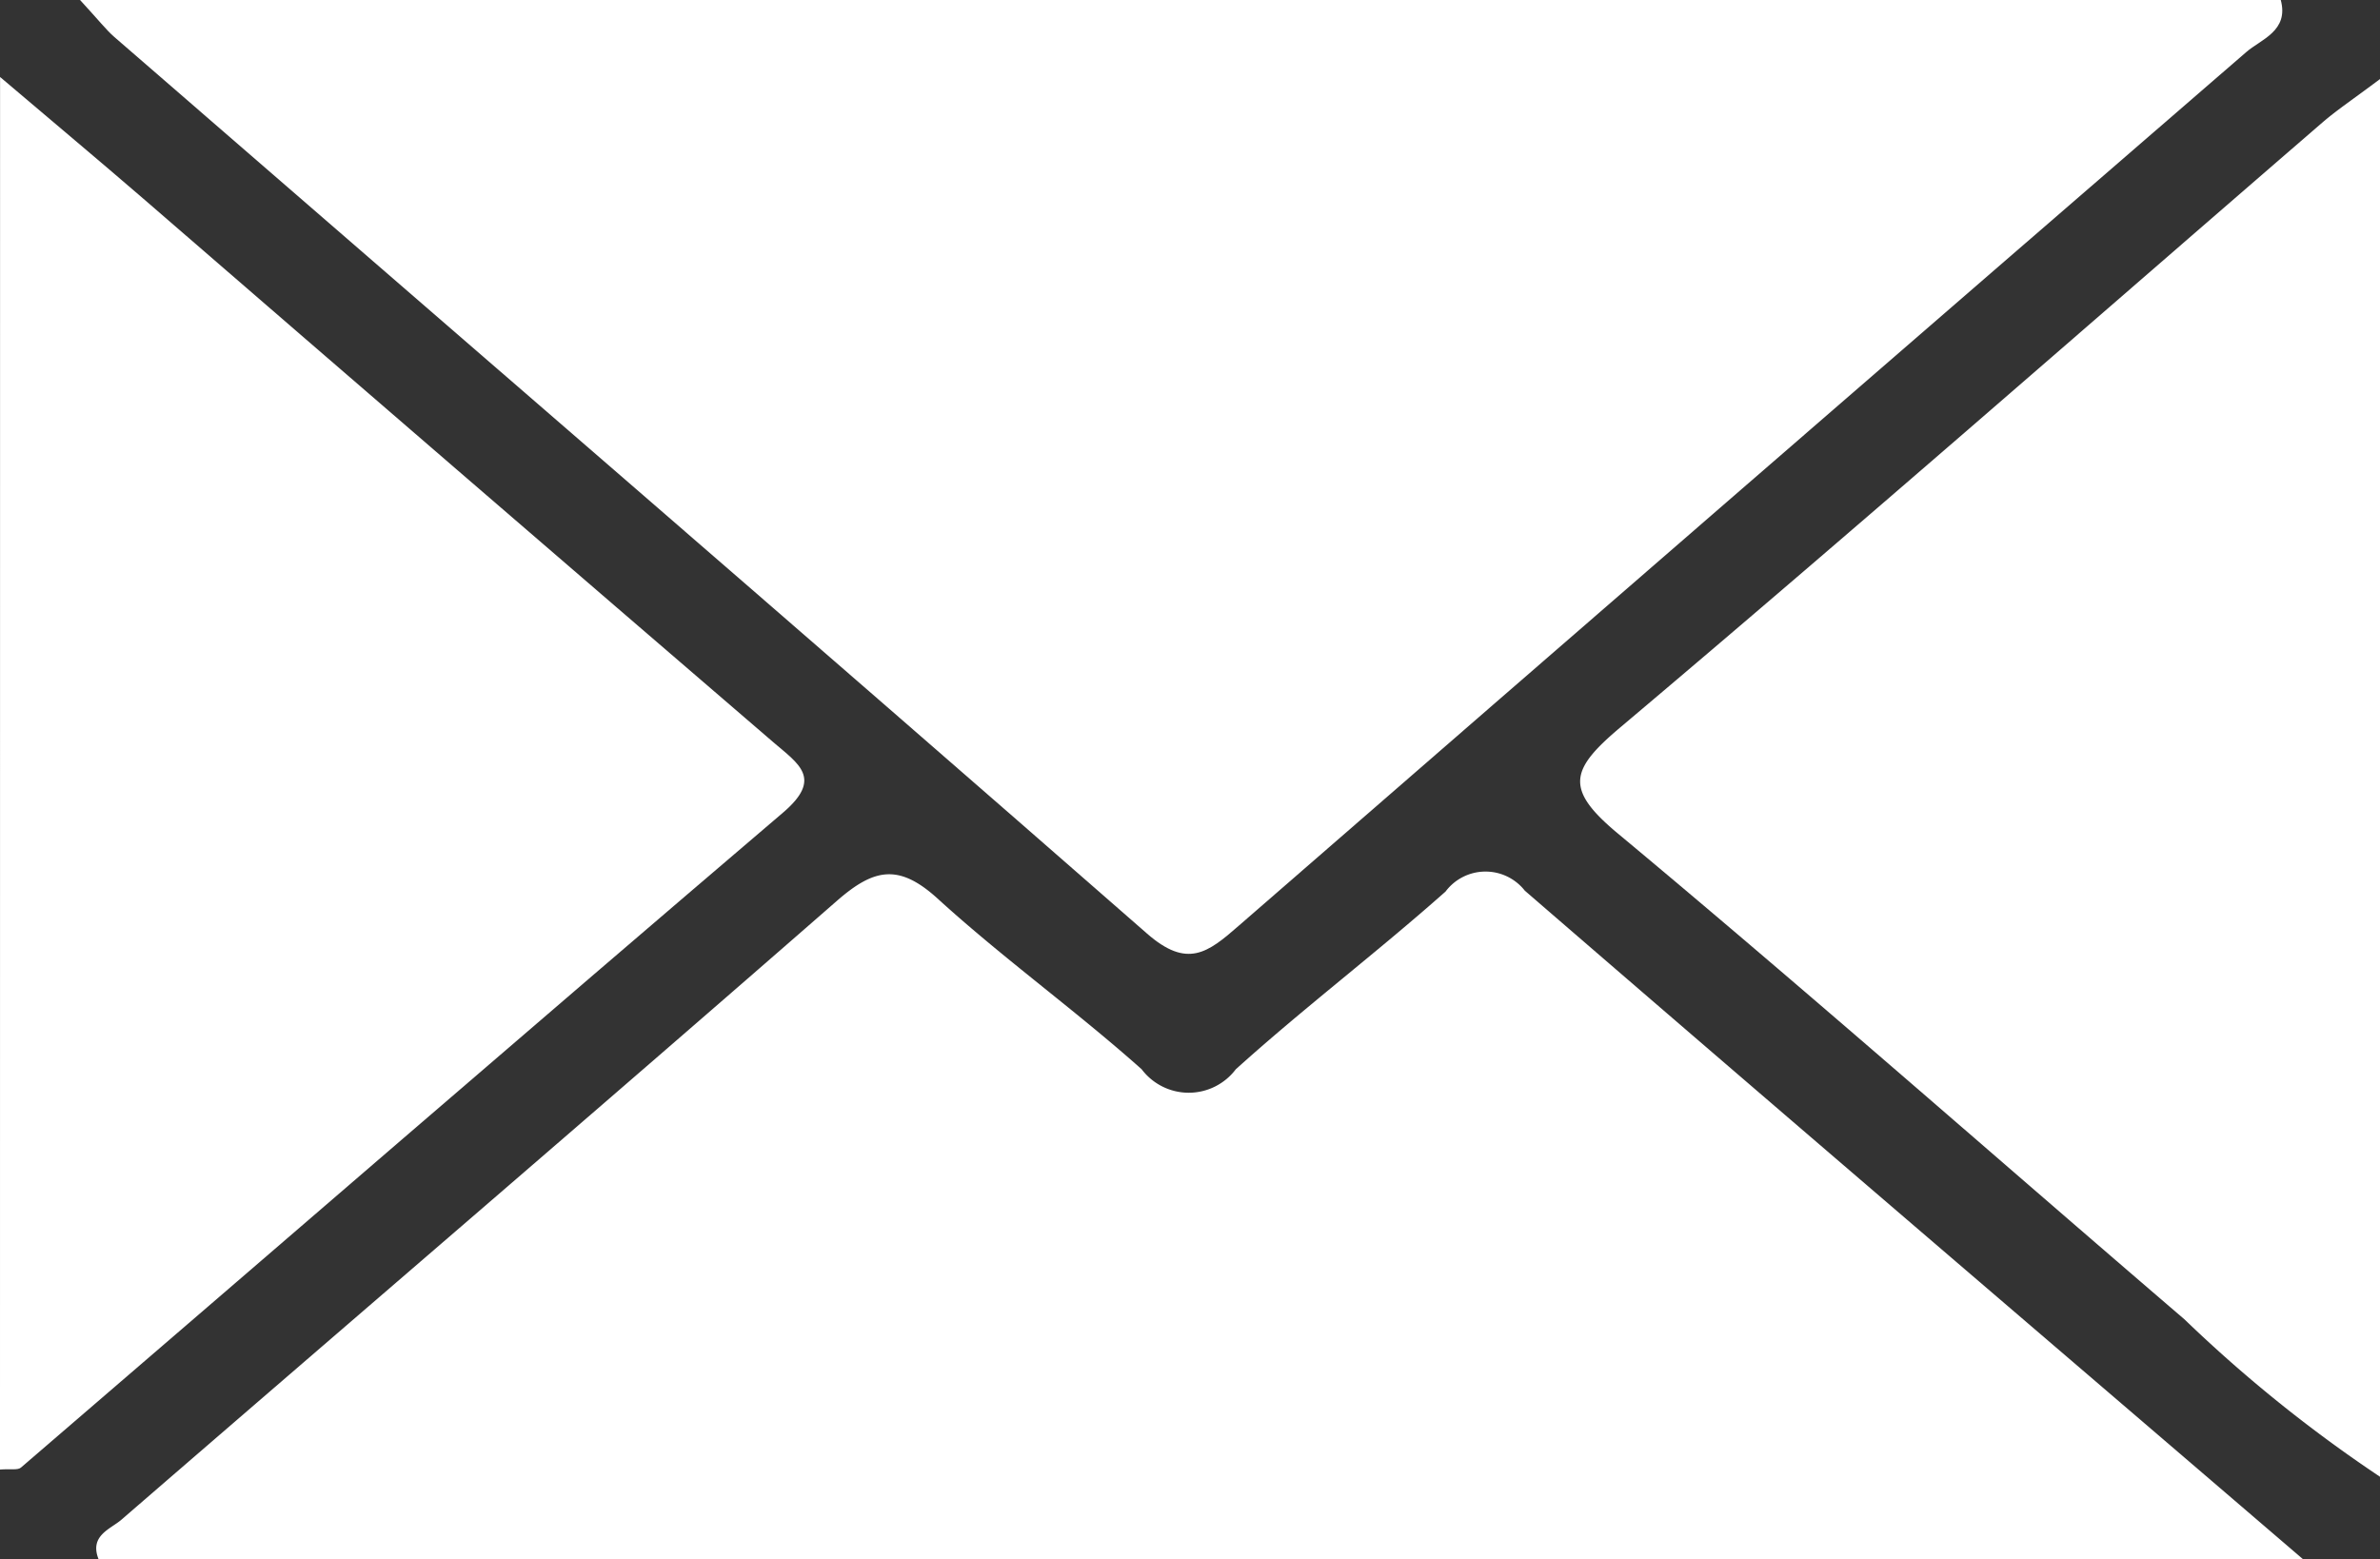 <svg xmlns="http://www.w3.org/2000/svg" width="36.627" height="24" viewBox="0 0 36.627 24">
  <rect x="0" y="0" width="36.627" height="24" fill="#333333" stroke="none"/>
  <g id="Group_393" data-name="Group 393" transform="translate(-500 -411)">
    <g id="Group_392" data-name="Group 392" transform="translate(500 411)">
      <path id="Path_3545" data-name="Path 3545" d="M-364.915,21.89c.294.319.4.458.527.569,5.3,4.6,10.613,9.181,15.891,13.8.621.544.936.3,1.416-.121q7.742-6.732,15.5-13.444c.228-.2.664-.325.533-.807Z" transform="translate(366.147 -21.89)" fill="#fff"/>
      <path id="Path_3546" data-name="Path 3546" d="M-330.022,83.113c-4.162-3.571-8.078-6.919-11.975-10.29a.769.769,0,0,0-1.22.014c-1.054.936-2.181,1.791-3.228,2.736a.907.907,0,0,1-1.448,0c-1.019-.909-2.135-1.71-3.143-2.63-.6-.544-.982-.458-1.551.04-3.653,3.191-7.337,6.346-11.005,9.521-.174.15-.5.246-.353.613Z" transform="translate(365.463 -59.113)" fill="#fff"/>
      <path id="Path_3547" data-name="Path 3547" d="M-369.565,47.793c.162-.013.271.013.322-.03,3.909-3.361,7.806-6.737,11.728-10.082.617-.526.243-.747-.147-1.082q-4.861-4.181-9.708-8.378c-.68-.587-1.37-1.164-2.194-1.864Z" transform="translate(369.565 -25.172)" fill="#fff"/>
      <path id="Path_3548" data-name="Path 3548" d="M-265.466,26.485c-.409.307-.657.472-.881.664-3.6,3.111-7.176,6.25-10.813,9.318-.768.648-.857.946-.04,1.627,2.944,2.453,5.818,4.99,8.727,7.485A21.7,21.7,0,0,0-265.466,48Z" transform="translate(302.093 -25.268)" fill="#fff"/>
    </g>
  </g>
</svg>
